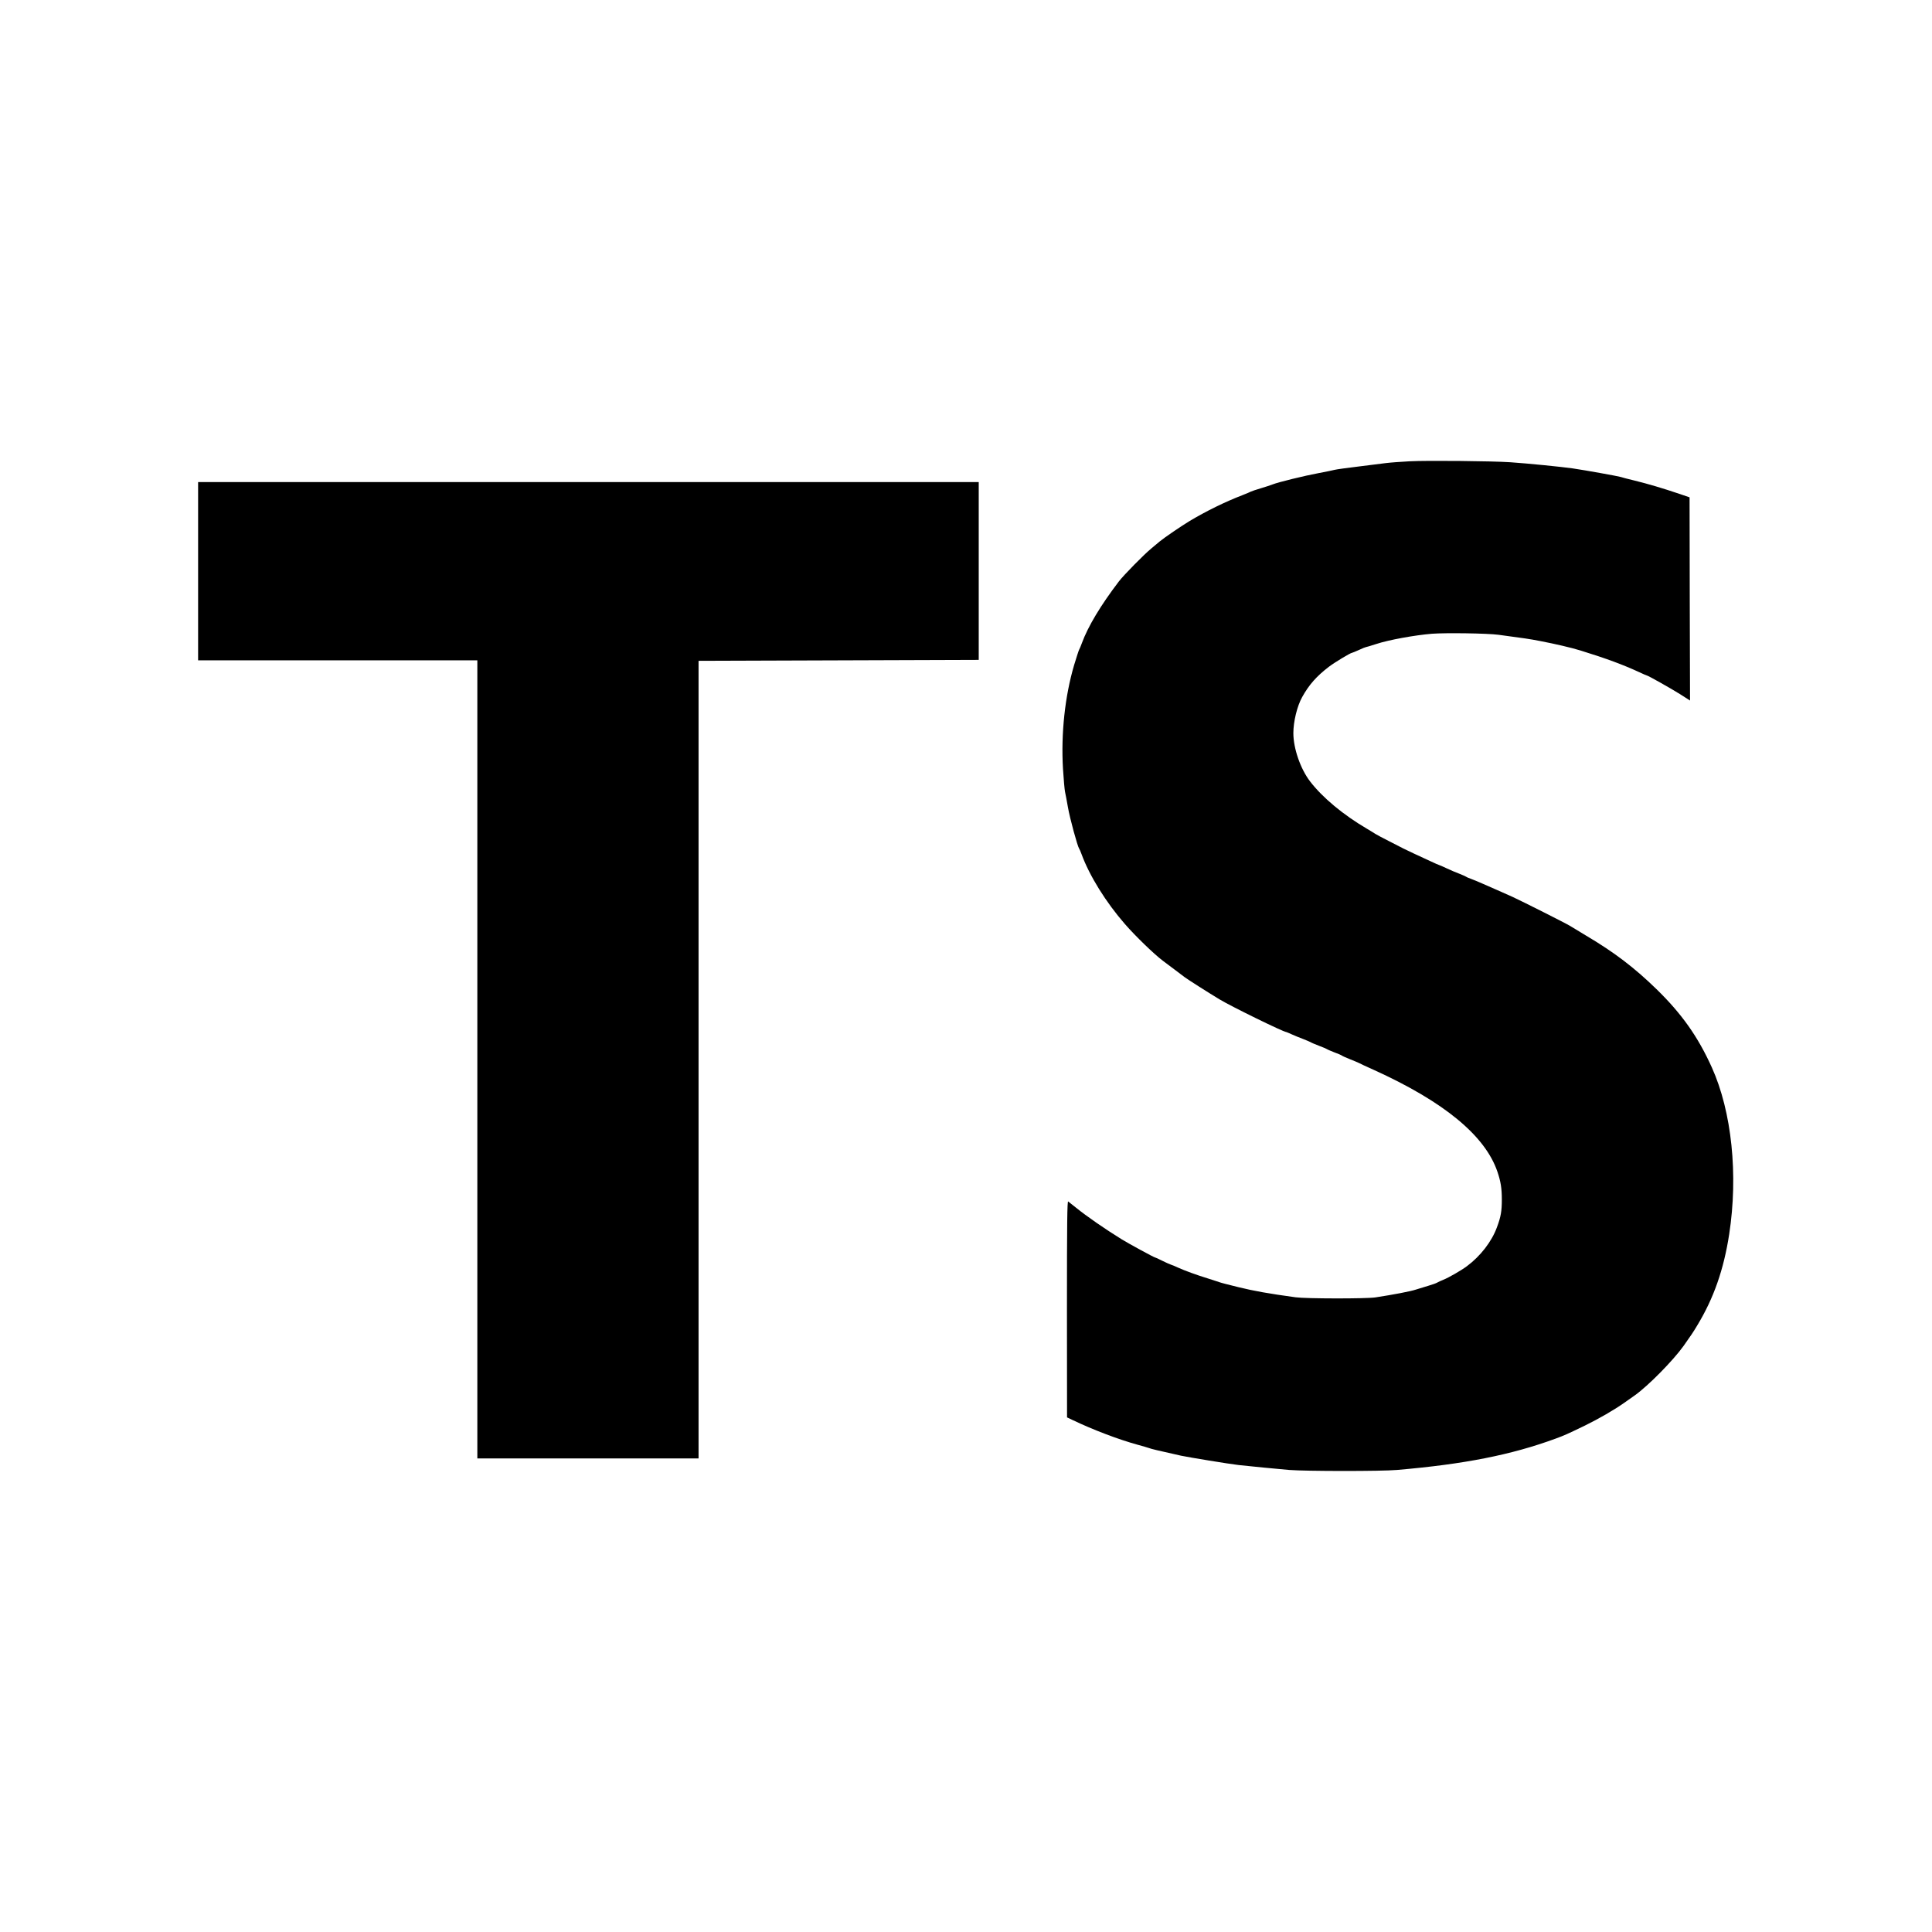 <?xml version="1.0" standalone="no"?>
<!DOCTYPE svg PUBLIC "-//W3C//DTD SVG 20010904//EN"
 "http://www.w3.org/TR/2001/REC-SVG-20010904/DTD/svg10.dtd">
<svg version="1.0" xmlns="http://www.w3.org/2000/svg"
 width="2048pt" height="2048pt" viewBox="0 0 2048 2048"
 preserveAspectRatio="xMidYMid meet">

<g transform="translate(0,2048) scale(0.1,-0.1)"
fill="#000000" stroke="none">
<path d="M14940 15590 c-91 -5 -203 -13 -250 -19 -47 -6 -179 -23 -295 -37
-115 -14 -226 -29 -245 -34 -19 -5 -96 -21 -171 -35 -147 -27 -432 -97 -489
-120 -19 -8 -75 -26 -125 -41 -49 -15 -96 -30 -105 -35 -8 -5 -49 -22 -90 -38
-187 -72 -383 -169 -558 -273 -92 -56 -267 -175 -318 -217 -17 -14 -55 -46
-85 -71 -81 -66 -298 -287 -349 -354 -194 -255 -326 -475 -392 -654 -11 -31
-24 -61 -28 -67 -4 -5 -28 -80 -54 -165 -97 -329 -140 -724 -118 -1099 7 -113
17 -224 22 -246 5 -22 19 -96 31 -165 20 -115 101 -412 118 -435 4 -5 16 -32
26 -60 84 -229 257 -508 461 -742 111 -127 305 -315 400 -387 23 -17 77 -58
120 -90 44 -33 95 -71 114 -86 35 -26 249 -162 368 -234 128 -77 678 -346 707
-346 3 0 28 -11 57 -24 29 -13 84 -36 122 -50 38 -15 74 -30 80 -34 6 -5 45
-21 86 -37 41 -15 80 -32 86 -36 6 -5 42 -20 80 -35 38 -14 74 -29 79 -34 6
-5 45 -22 87 -39 43 -17 86 -35 95 -40 10 -6 79 -38 153 -71 746 -338 1182
-697 1313 -1080 35 -103 47 -176 47 -295 0 -123 -10 -183 -52 -295 -55 -151
-175 -306 -318 -412 -60 -45 -194 -122 -250 -144 -25 -10 -54 -23 -65 -30 -11
-7 -54 -22 -95 -34 -41 -12 -101 -31 -134 -41 -53 -18 -237 -53 -426 -82 -98
-15 -738 -14 -845 1 -286 39 -442 67 -605 107 -102 25 -192 48 -200 52 -8 3
-62 21 -120 39 -124 38 -250 84 -323 117 -29 14 -63 28 -77 32 -13 4 -54 23
-91 41 -37 19 -70 34 -74 34 -11 0 -282 148 -355 193 -181 112 -370 243 -485
336 -38 31 -76 60 -82 65 -10 6 -13 -225 -13 -1141 l1 -1148 57 -27 c220 -105
488 -207 692 -263 52 -14 106 -30 120 -35 21 -9 99 -27 340 -81 80 -17 512
-88 610 -99 139 -15 375 -38 535 -52 176 -14 977 -15 1145 0 711 61 1209 159
1680 332 97 36 111 42 310 138 149 73 310 166 415 240 33 23 85 59 115 81 141
100 406 369 516 523 79 111 105 150 146 219 174 287 280 590 338 965 97 630
28 1299 -184 1769 -147 326 -319 569 -587 830 -232 226 -448 391 -744 566 -71
43 -148 89 -170 103 -49 30 -498 256 -610 308 -44 20 -117 52 -162 72 -46 20
-118 52 -162 71 -43 19 -98 42 -121 50 -24 8 -48 19 -54 24 -6 4 -36 17 -66
29 -30 11 -90 36 -132 56 -42 20 -79 36 -82 36 -3 0 -45 18 -93 41 -49 22
-126 59 -173 80 -47 22 -98 47 -115 55 -16 9 -84 43 -150 77 -66 33 -131 68
-145 77 -14 9 -54 34 -90 55 -252 148 -471 330 -603 502 -102 133 -177 350
-177 512 0 122 40 286 93 381 73 132 153 222 285 323 61 46 228 147 244 147 4
0 37 14 73 30 36 17 69 30 73 30 4 0 55 15 113 34 130 43 406 93 588 108 146
11 586 5 706 -11 265 -35 333 -45 440 -66 162 -31 333 -71 430 -101 272 -84
452 -151 623 -230 40 -19 75 -34 78 -34 12 0 257 -138 354 -199 l105 -67 -3
1077 -2 1077 -108 37 c-178 60 -330 105 -472 140 -74 18 -142 35 -150 39 -19
7 -384 73 -510 91 -111 16 -480 53 -660 65 -189 13 -883 20 -1070 10z"/>
<path d="M2100 14425 l0 -945 1480 0 1480 0 0 -4230 0 -4230 1173 0 1172 0 0
4227 0 4228 1485 5 1485 5 0 943 0 942 -4137 0 -4138 0 0 -945z"/>
</g>
</svg>
